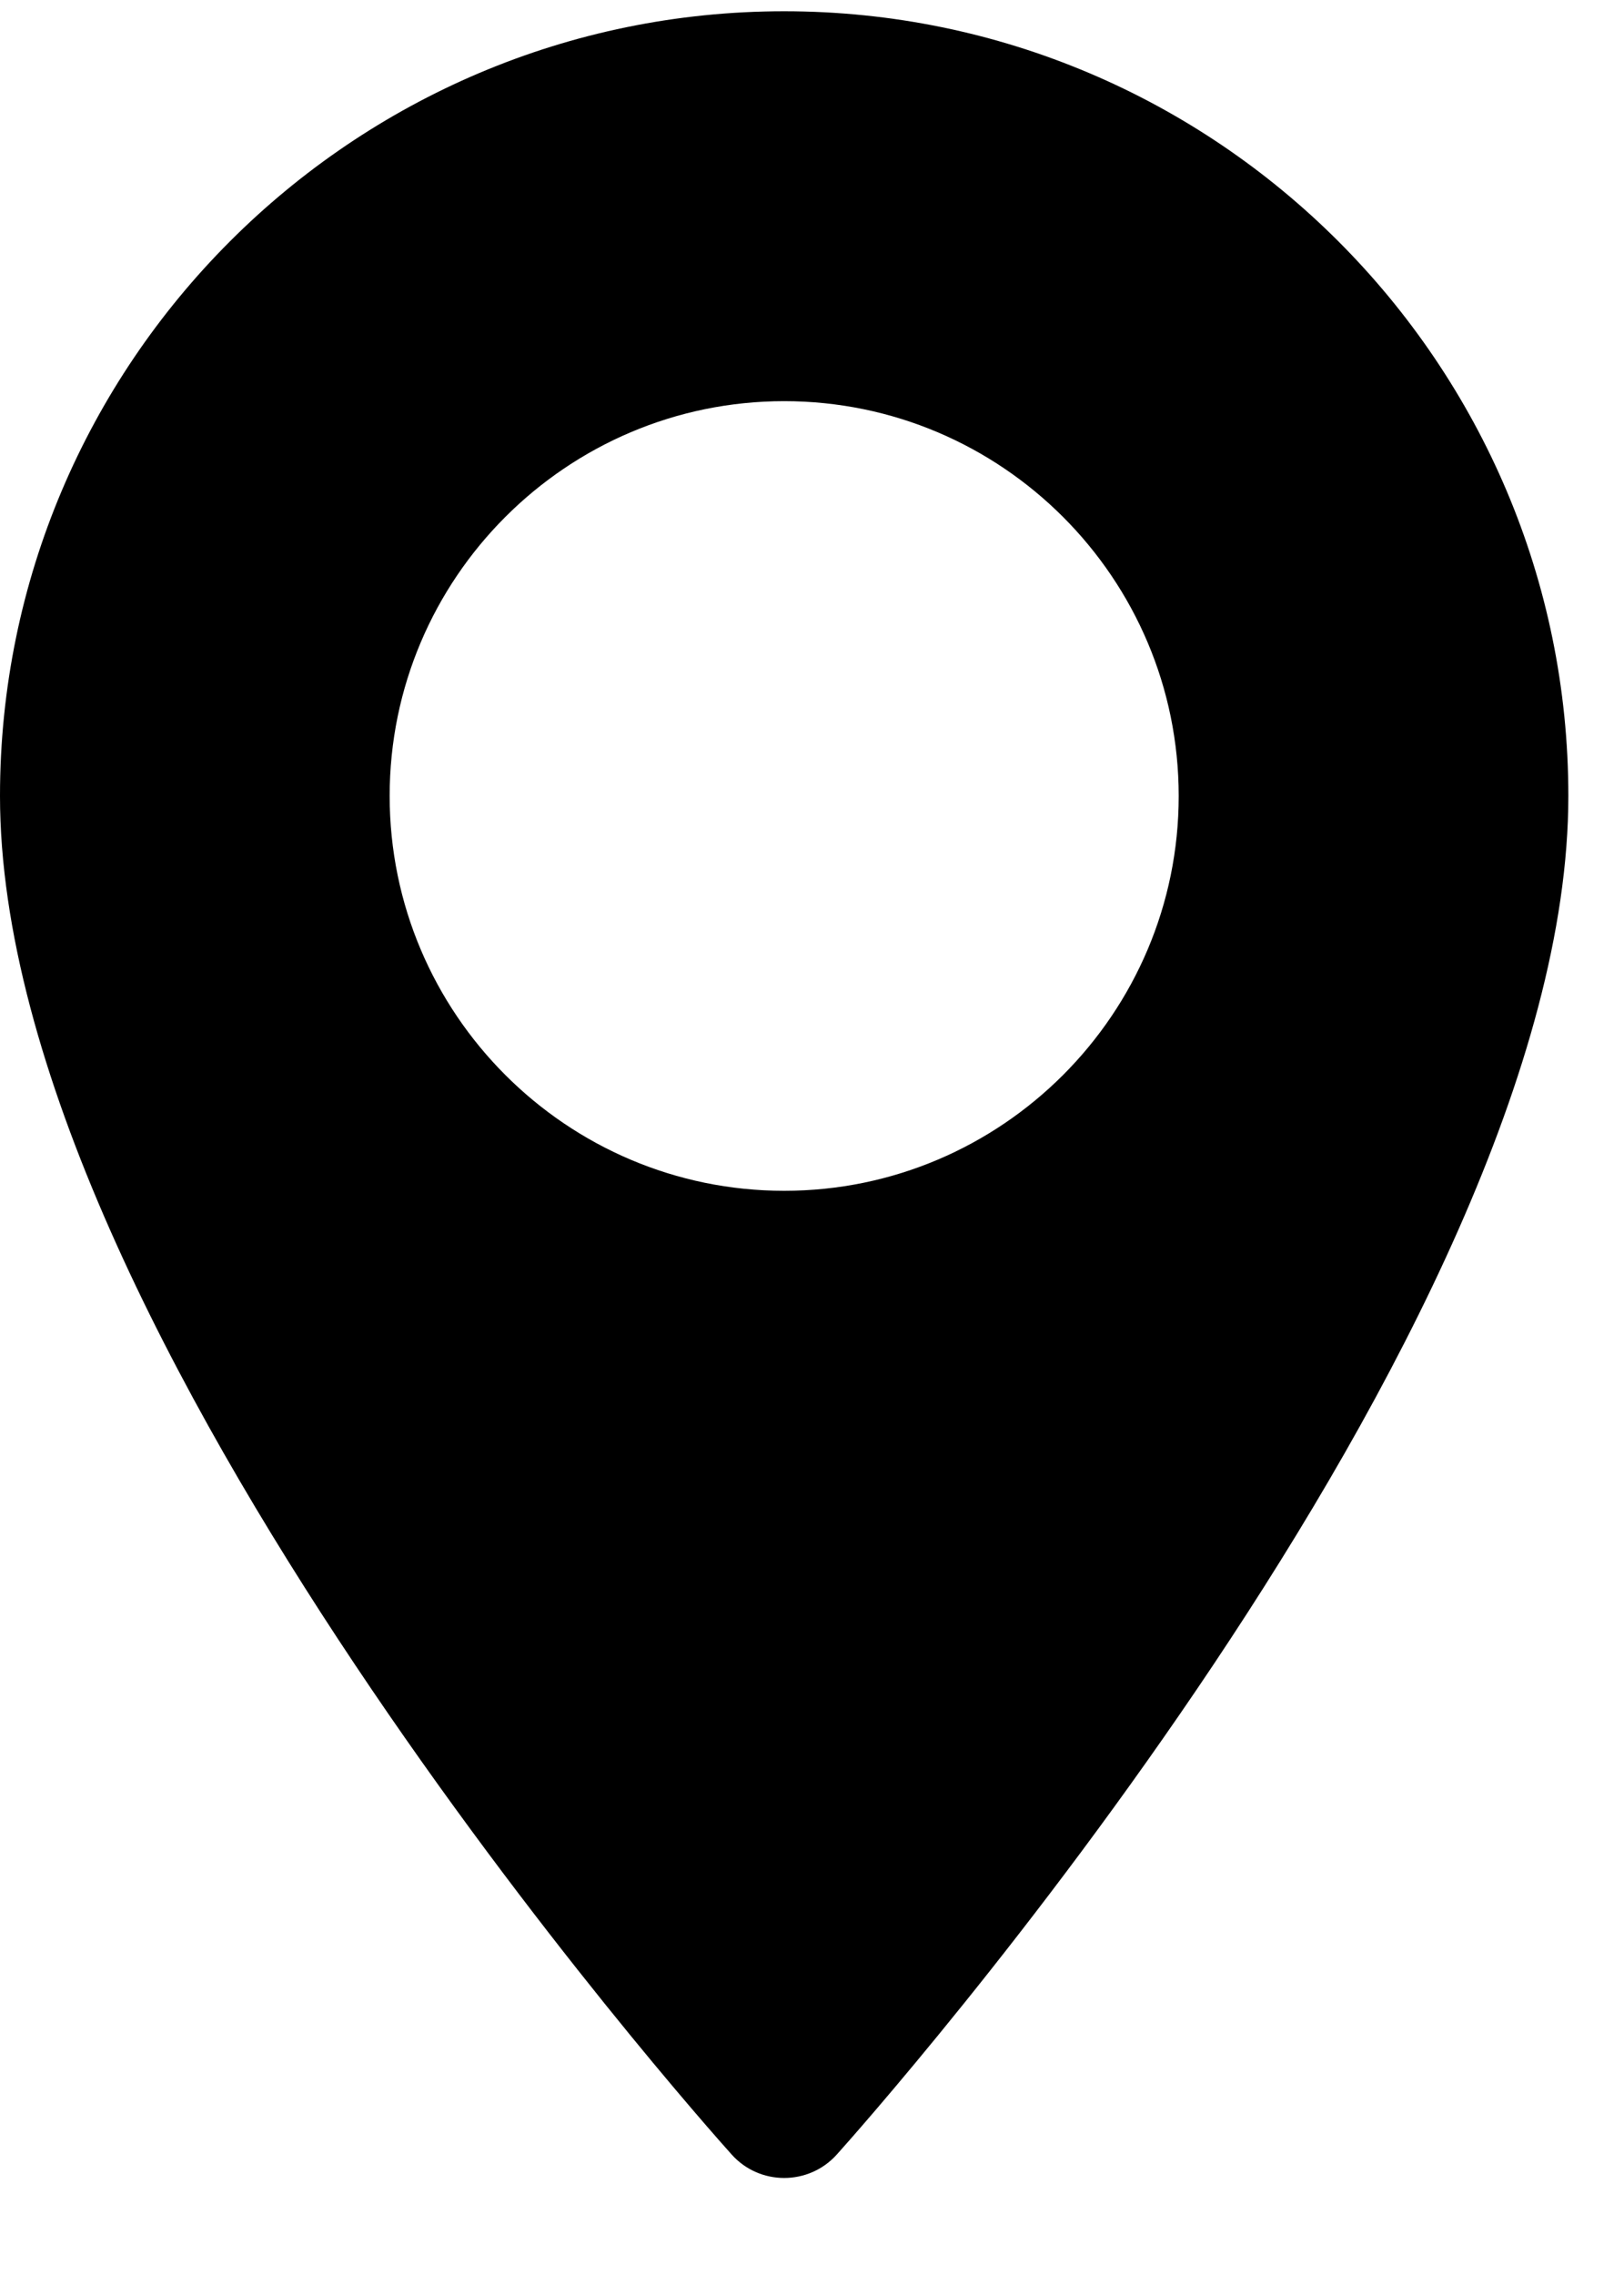<svg width="15" height="21" viewBox="0 0 15 21" fill="none" xmlns="http://www.w3.org/2000/svg">
<path d="M7.243 0.104C3.249 0.104 0 3.354 0 7.347C0 12.304 6.482 19.581 6.758 19.888C7.017 20.177 7.47 20.176 7.729 19.888C8.005 19.581 14.486 12.304 14.486 7.347C14.486 3.354 11.237 0.104 7.243 0.104ZM7.243 10.992C5.234 10.992 3.599 9.357 3.599 7.347C3.599 5.338 5.234 3.703 7.243 3.703C9.253 3.703 10.887 5.338 10.887 7.348C10.887 9.357 9.253 10.992 7.243 10.992Z" fill="black"/>
</svg>
